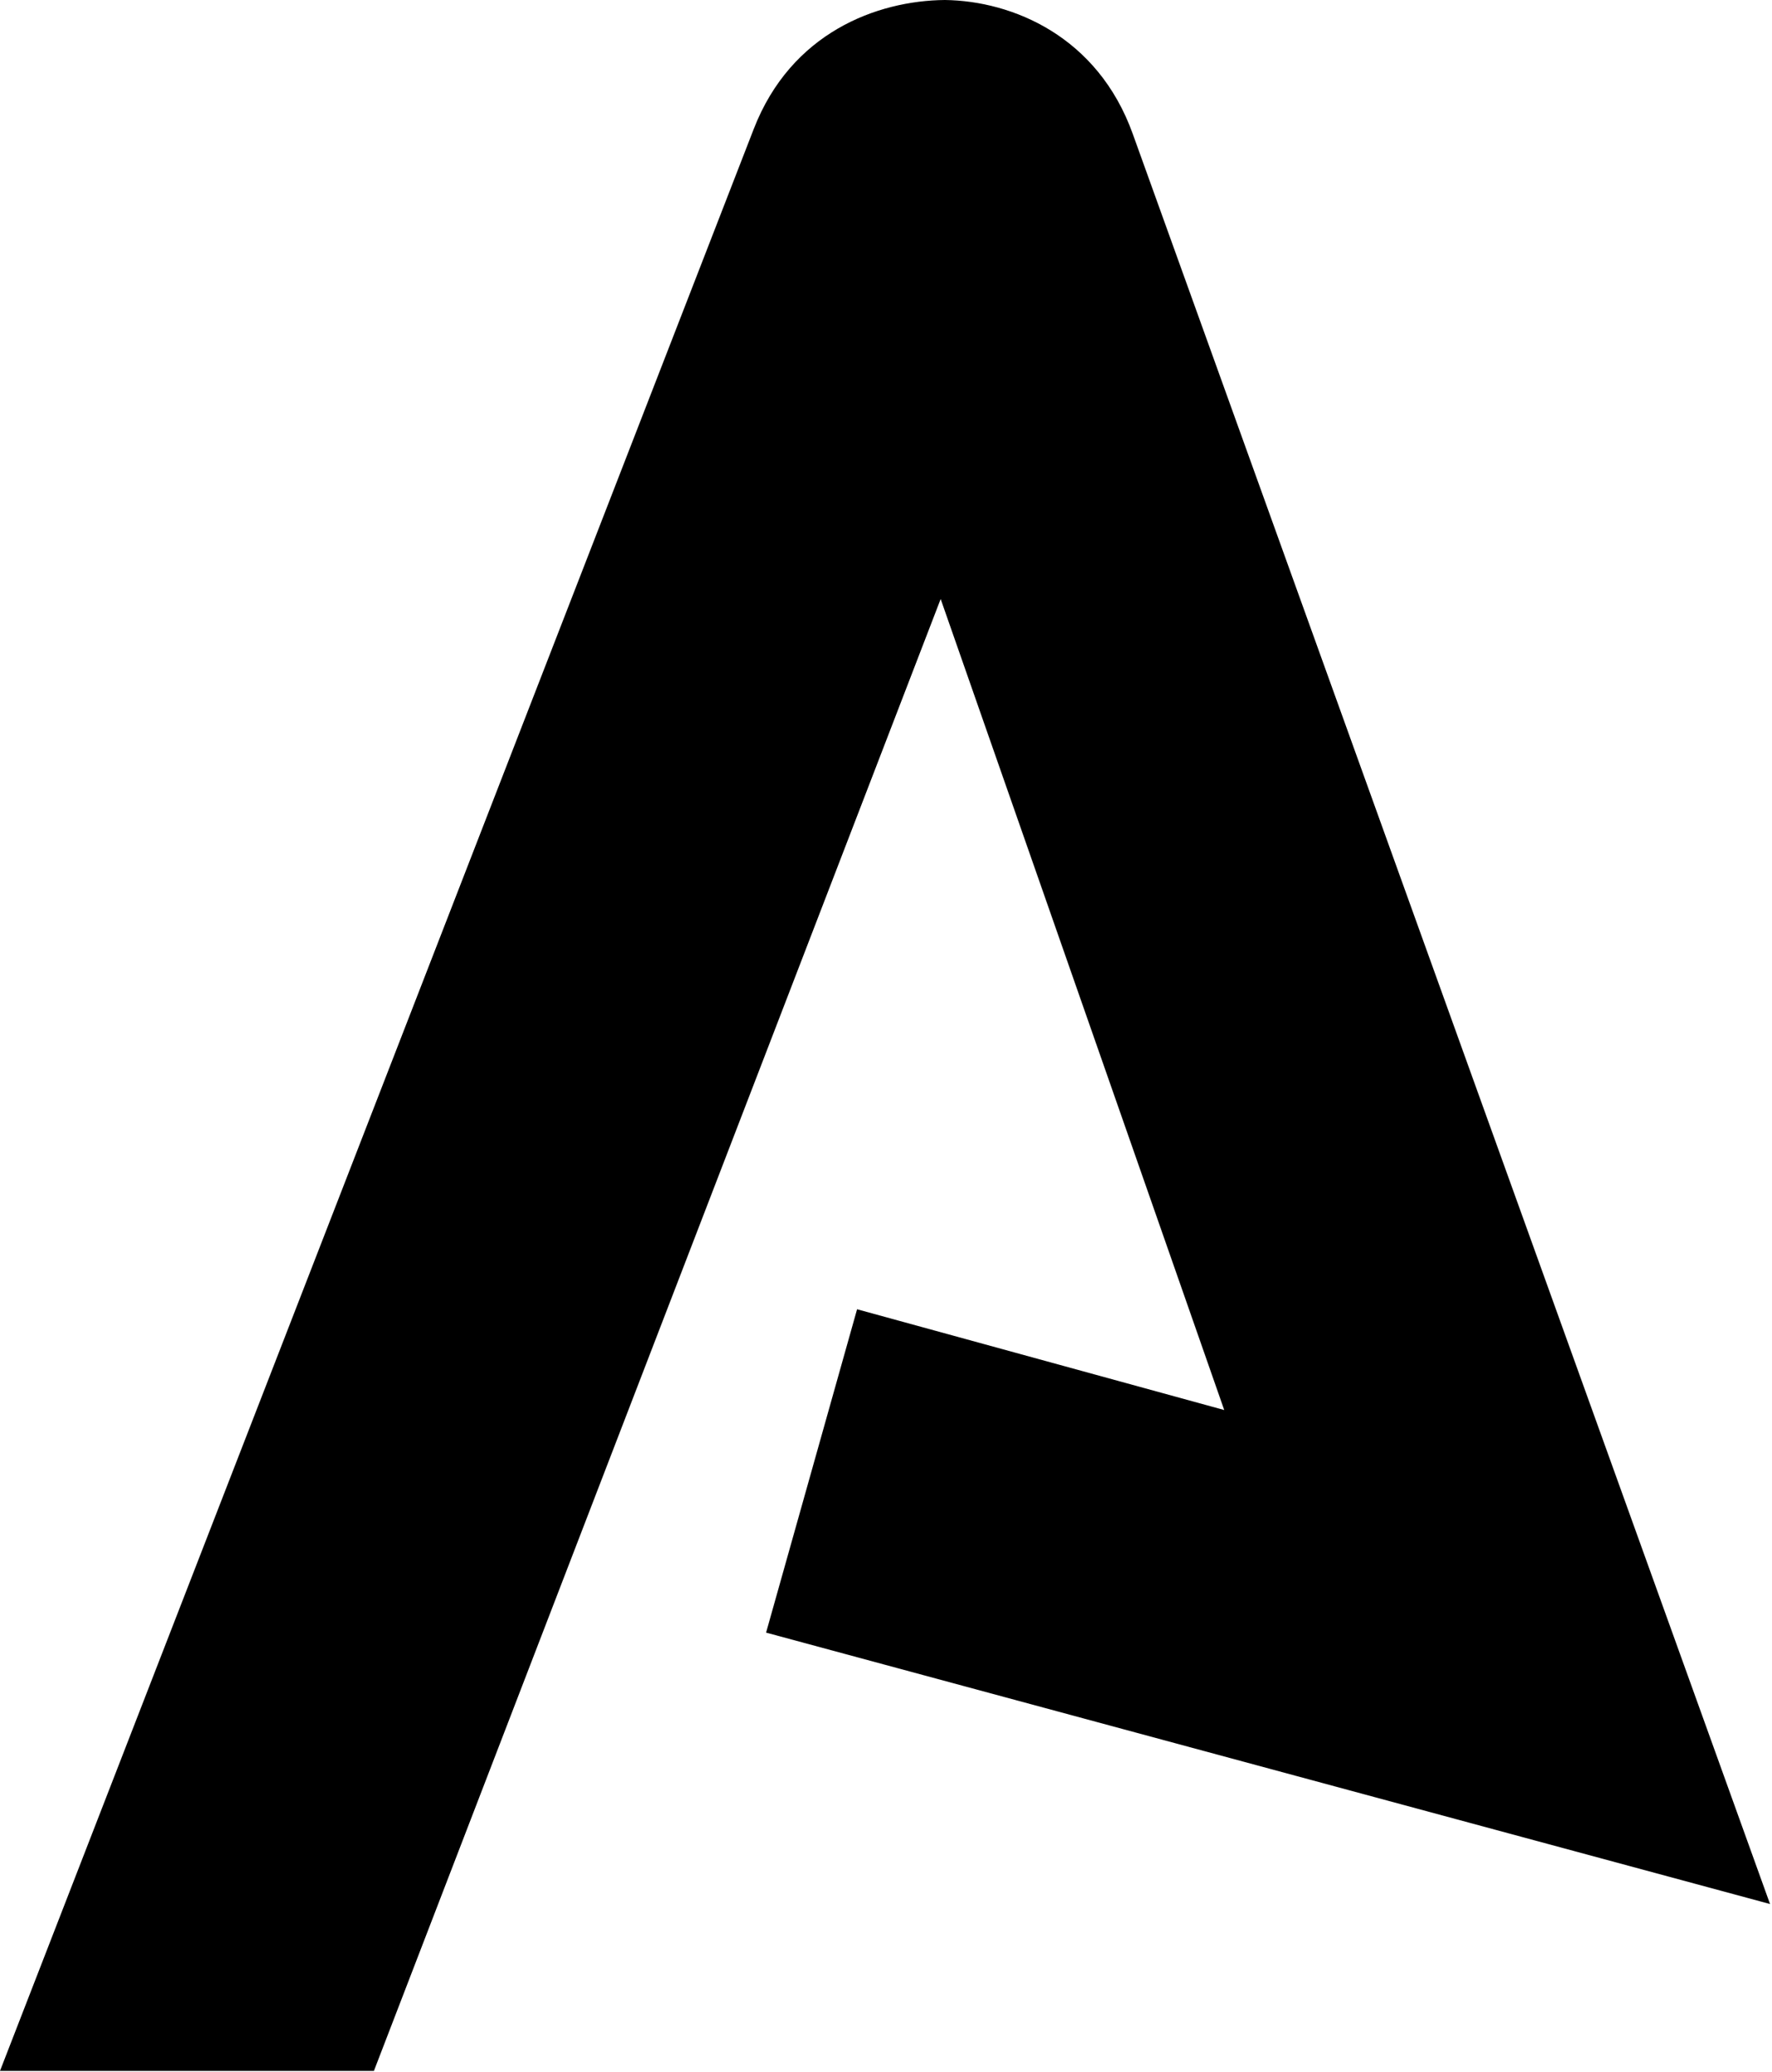 <svg xmlns="http://www.w3.org/2000/svg" viewBox="0 0 438 512"><path d="M773 831.168 494.675 58.411C479.405 15.925 442.288.39 412.638 0c-29.705.278-67.157 14.255-83.486 56.35L0 904h163.294l247.505-642.517 123.836 354.028-160.34-43.989-39.737 141.154 438.498 118.492H773Z" style="fill-rule:nonzero" transform="scale(.566)"></path></svg>